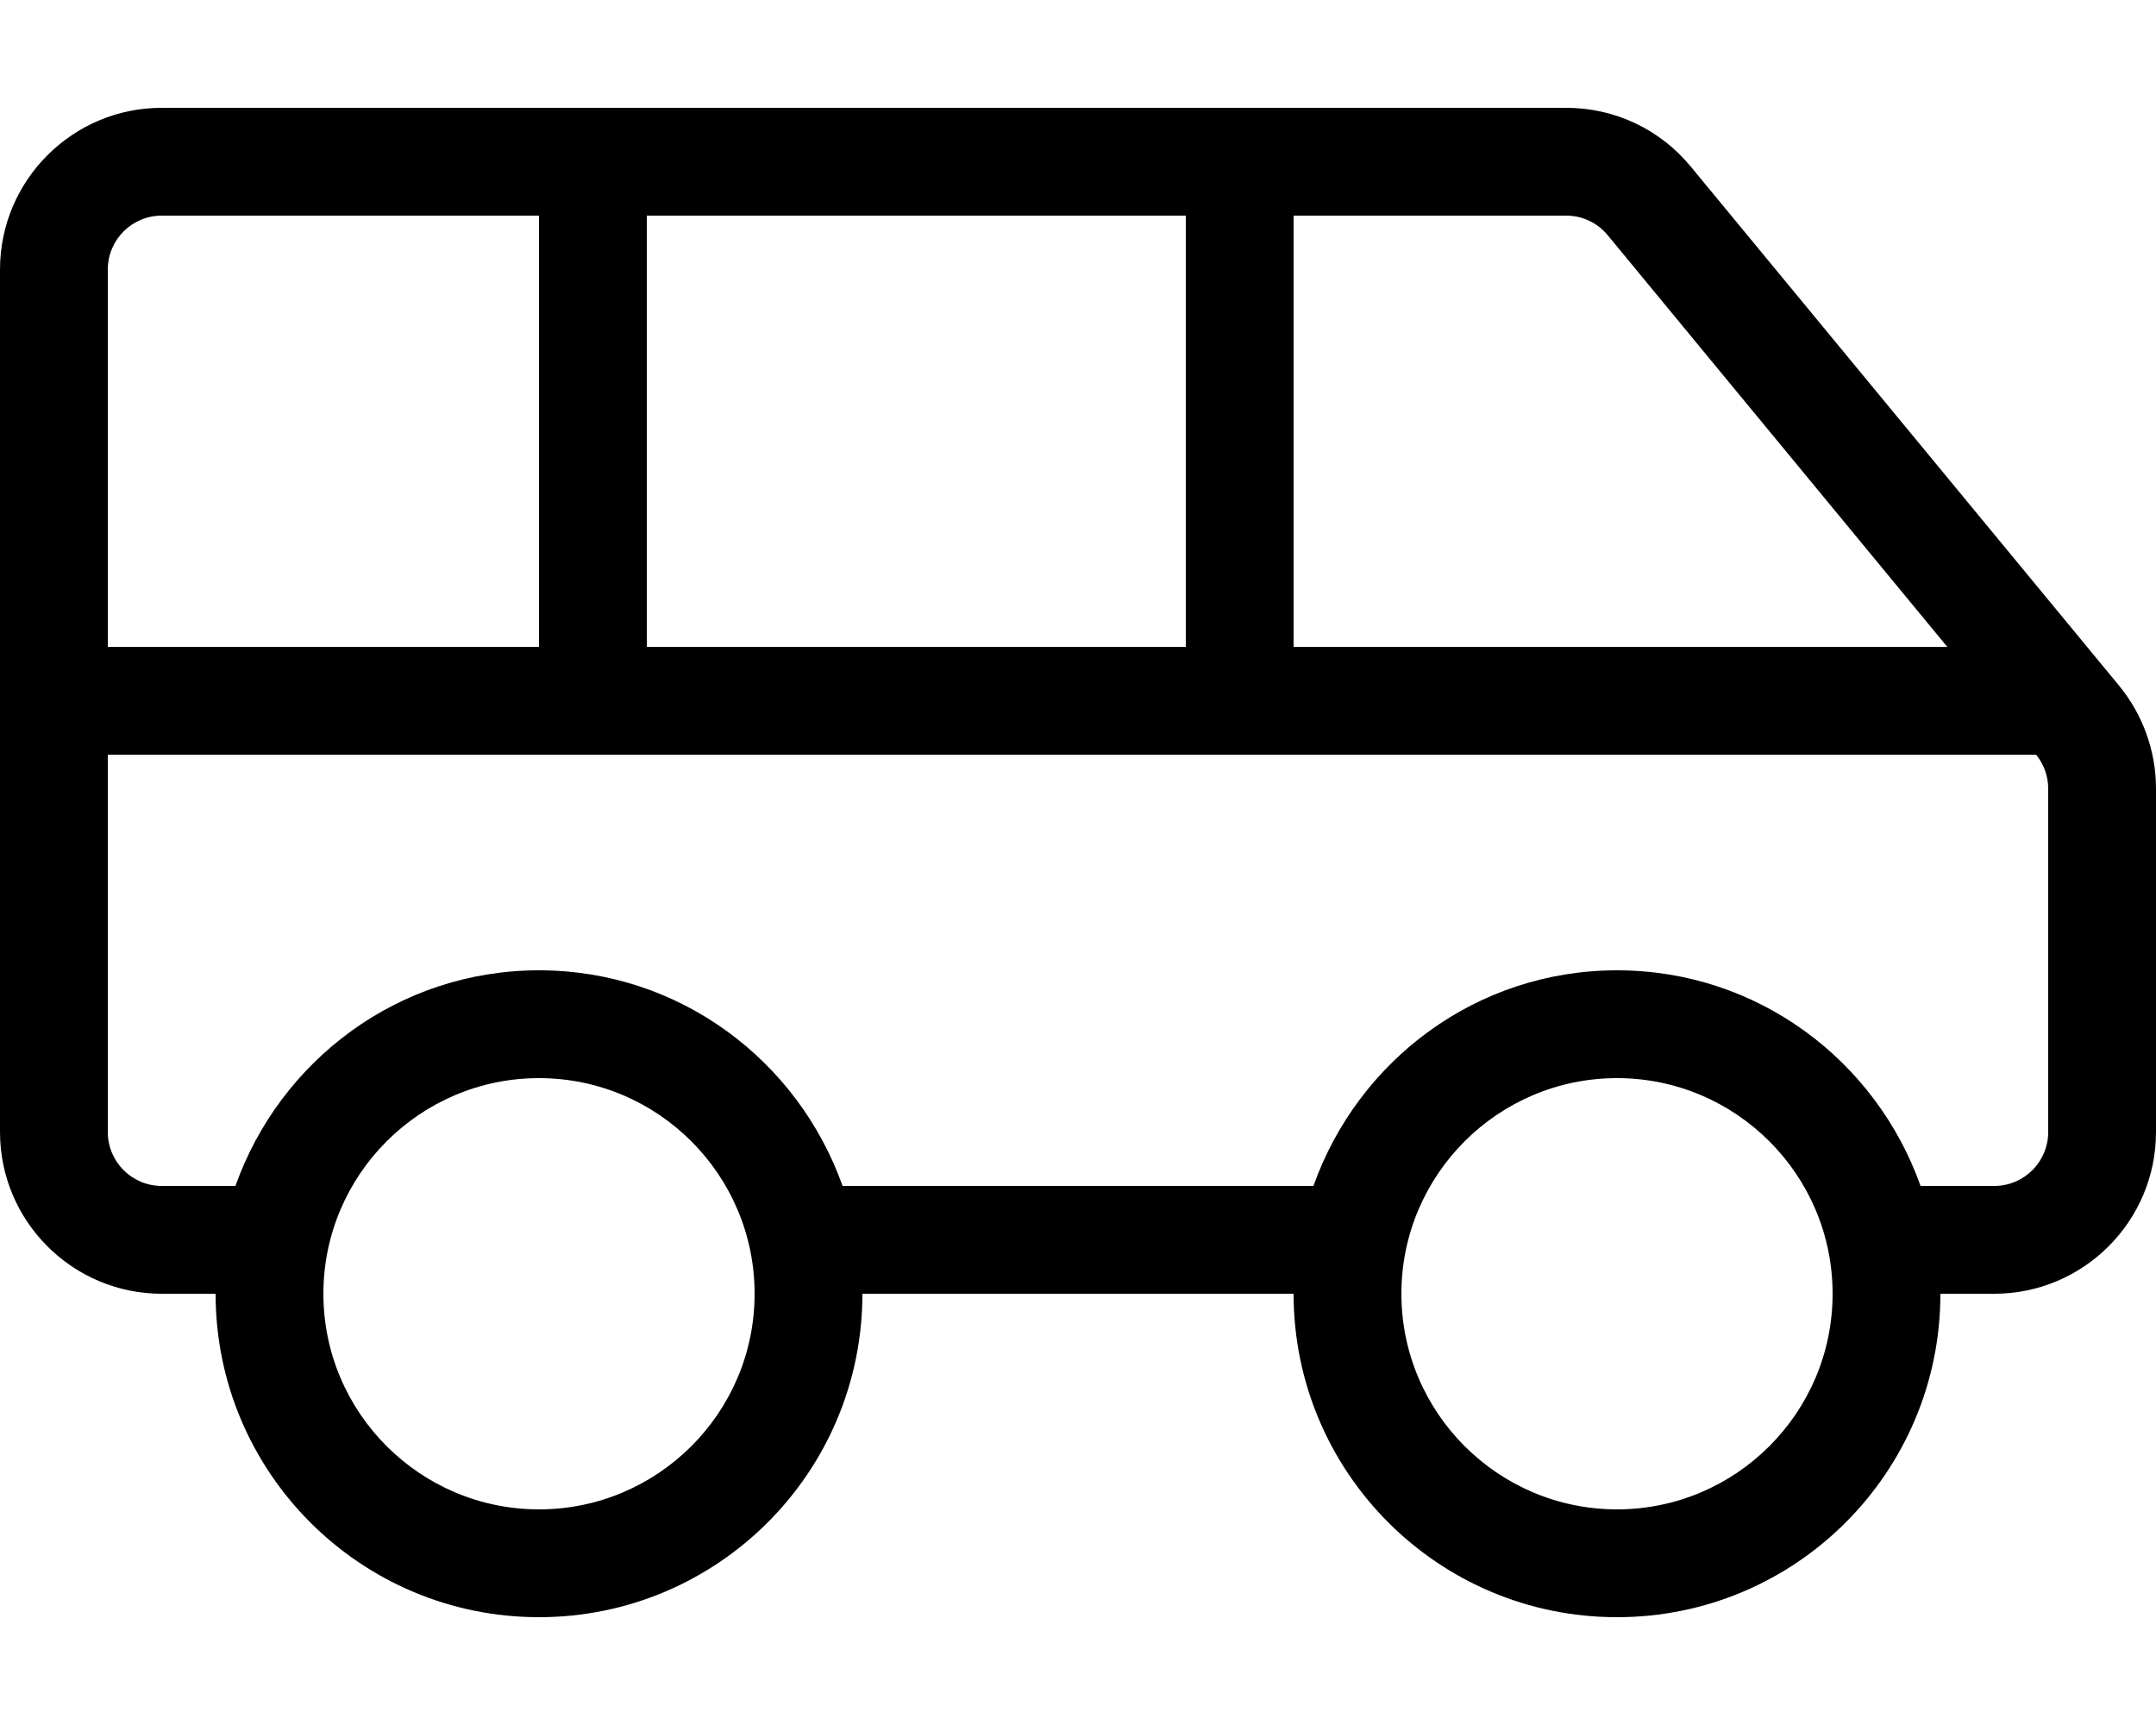 <svg xmlns="http://www.w3.org/2000/svg" viewBox="0 0 640 512"><!-- Font Awesome Pro 6.0.0-alpha2 by @fontawesome - https://fontawesome.com License - https://fontawesome.com/license (Commercial License) --><path d="M629.023 203.488L501.92 49.471C492.801 38.367 479.297 32 464.928 32H48C21.535 32 0 53.535 0 80V336C0 362.463 21.535 384 48 384H64C64 437.023 106.977 480 160 480S256 437.023 256 384H384C384 437.023 426.977 480 480 480S576 437.023 576 384H592C618.465 384 640 362.463 640 336V234.047C640 222.943 636.096 212.096 629.023 203.488ZM384 64H464.928C469.695 64 474.209 66.111 477.248 69.824L578.049 192H384V64ZM192 64H352V192H192V64ZM32 80C32 71.168 39.168 64 48 64H160V192H32V80ZM160 448C124.703 448 96 419.295 96 384C96 348.703 124.703 320 160 320S224 348.703 224 384C224 419.295 195.297 448 160 448ZM480 448C444.703 448 416 419.295 416 384C416 348.703 444.703 320 480 320S544 348.703 544 384C544 419.295 515.297 448 480 448ZM608 336C608 344.832 600.832 352 592 352H570.111C556.896 314.783 521.729 288 480 288S403.104 314.783 389.889 352H250.111C236.896 314.783 201.729 288 160 288S83.104 314.783 69.889 352H48C39.168 352 32 344.832 32 336V224H604.416C606.721 226.848 608 230.4 608 234.047V336Z"/></svg>
